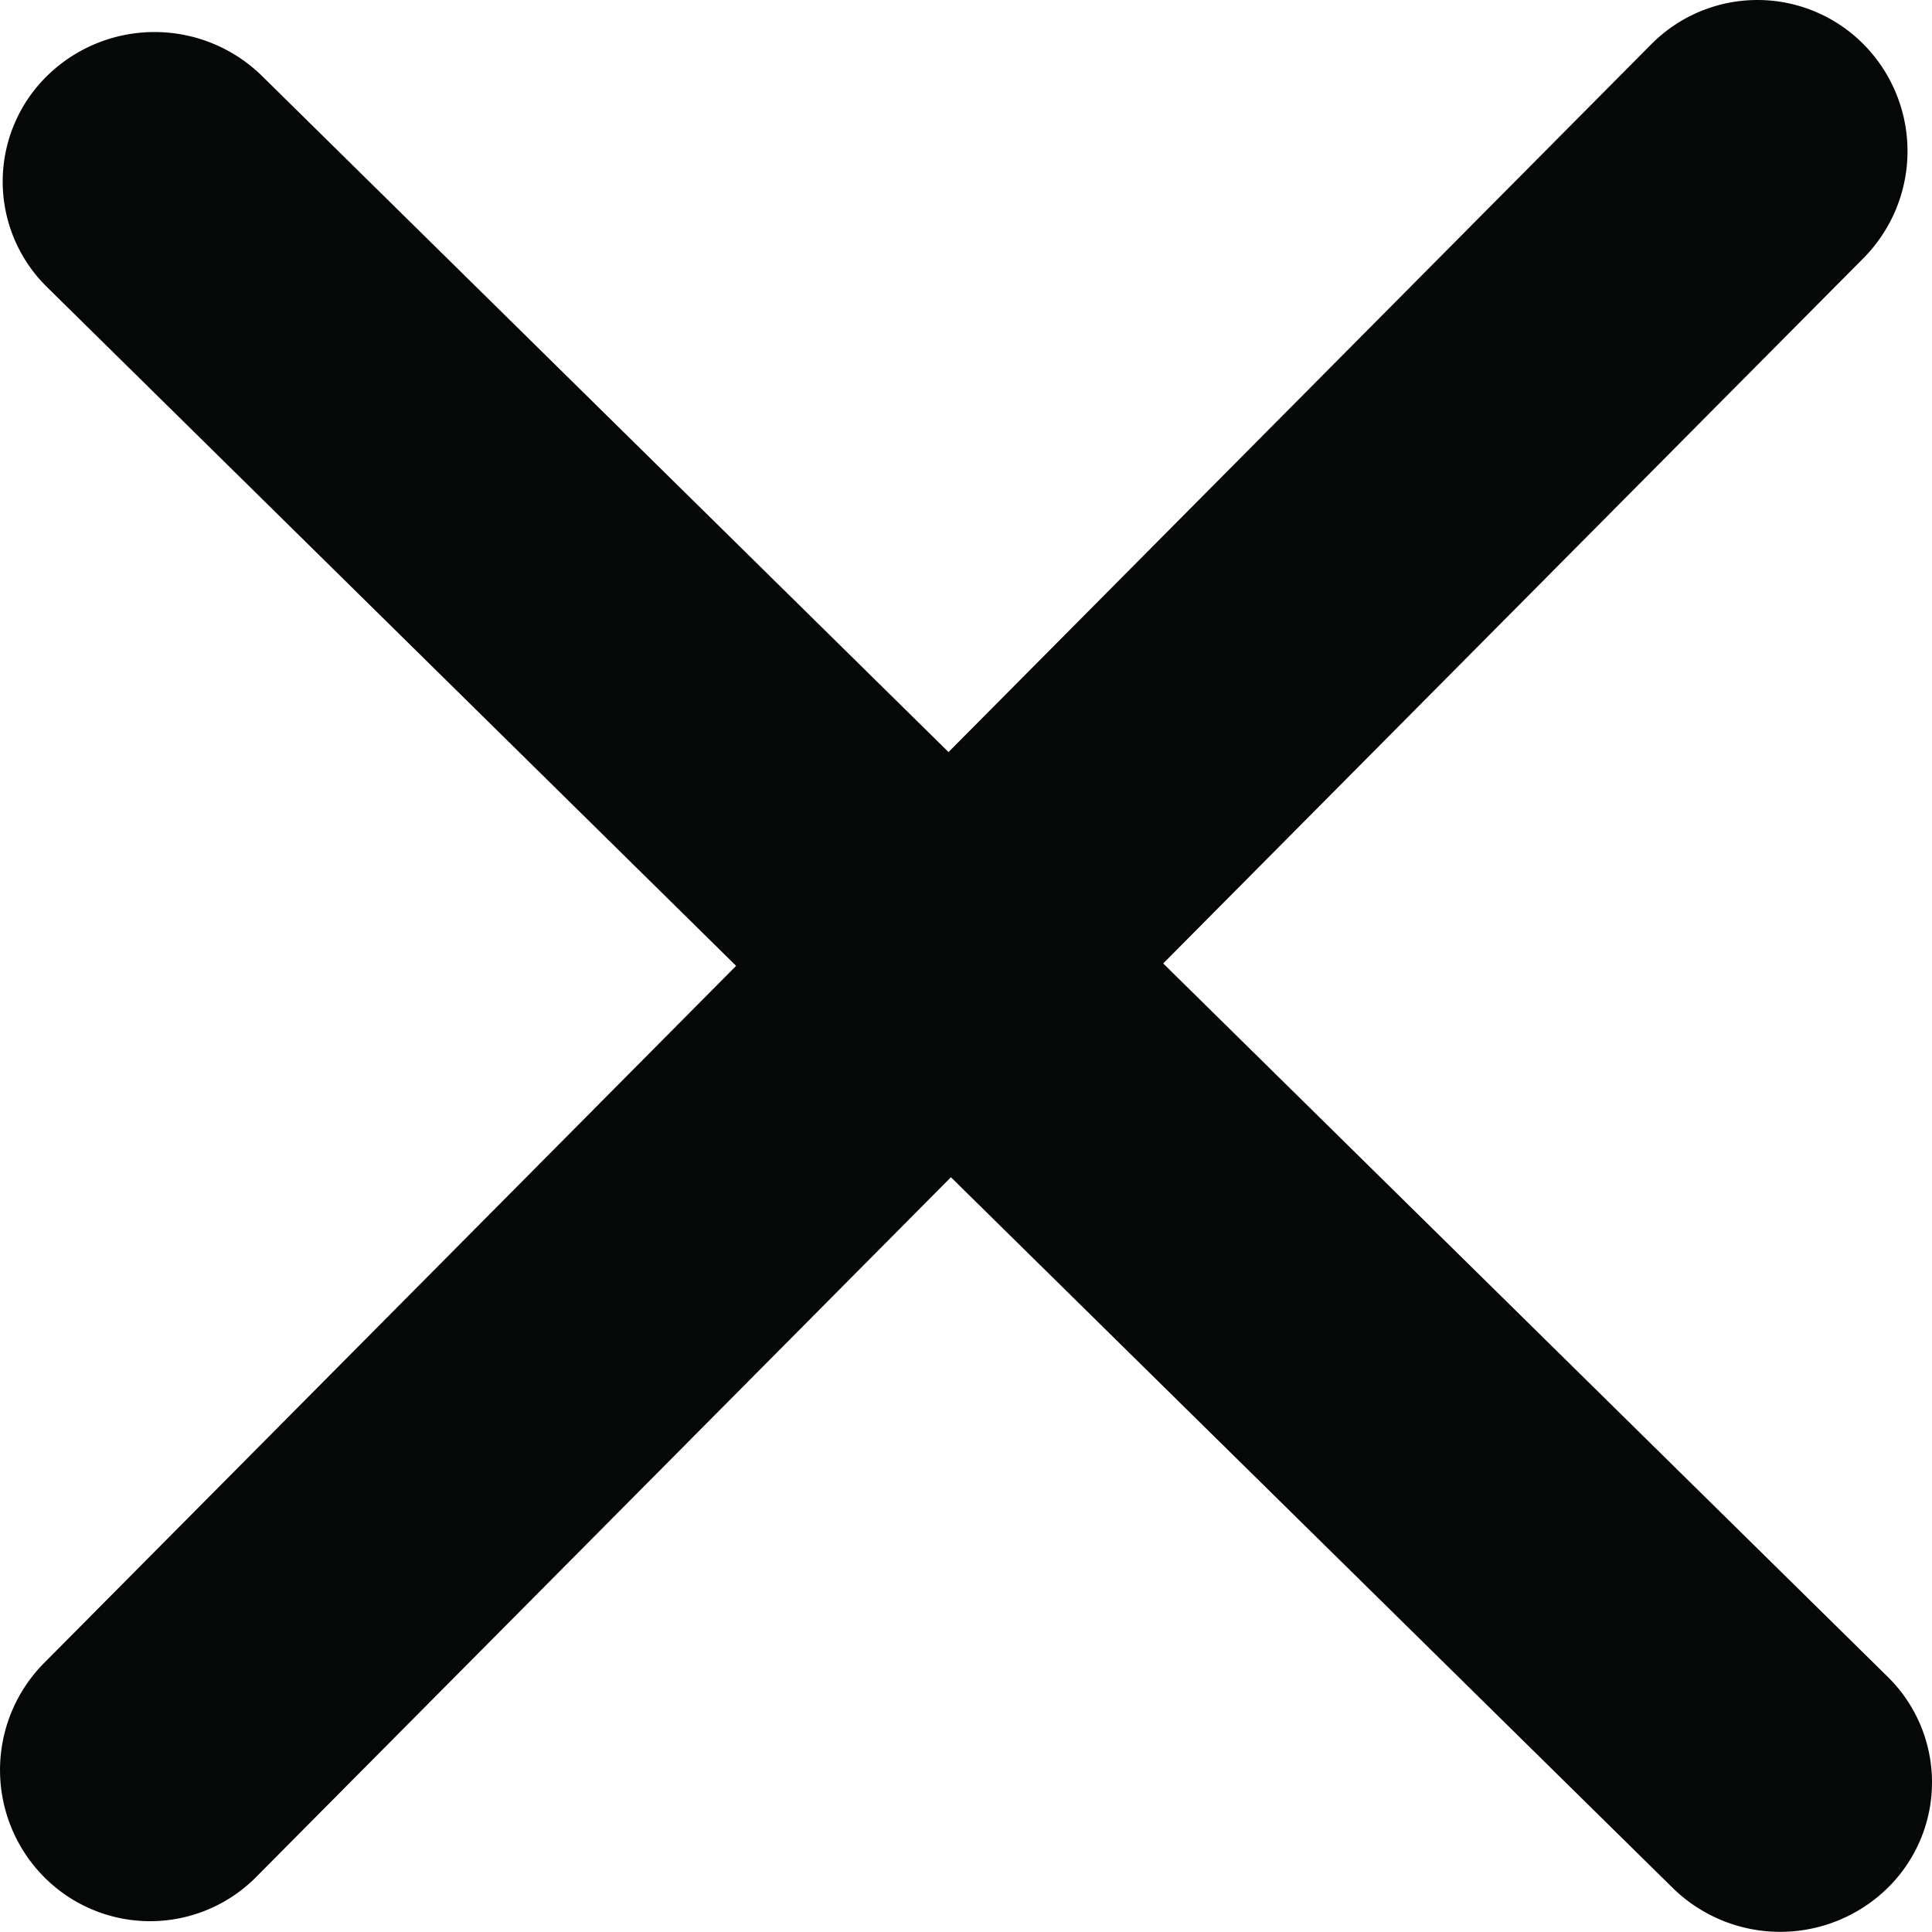 <svg xmlns="http://www.w3.org/2000/svg" viewBox="0 0 48.011 48.007">
  <defs>
    <style>
      .cls-1 {
        fill: #060808;
        fill-rule: evenodd;
      }
    </style>
  </defs>
  <path id="menu-icon-close" class="cls-1" d="M28.885,23.922l18,17.723a3.675,3.675,0,0,1,0,5.254,3.814,3.814,0,0,1-5.335,0L23.61,29.235,6.347,46.622a3.711,3.711,0,0,1-5.275,0,3.776,3.776,0,0,1,0-5.313l17.2-17.327L1.151,7.118a3.675,3.675,0,0,1,0-5.254,3.814,3.814,0,0,1,5.335,0L23.55,18.669,41.014,1.08a3.712,3.712,0,0,1,5.275,0,3.776,3.776,0,0,1,0,5.313Z" transform="translate(0.021 0.02)"/>
</svg>